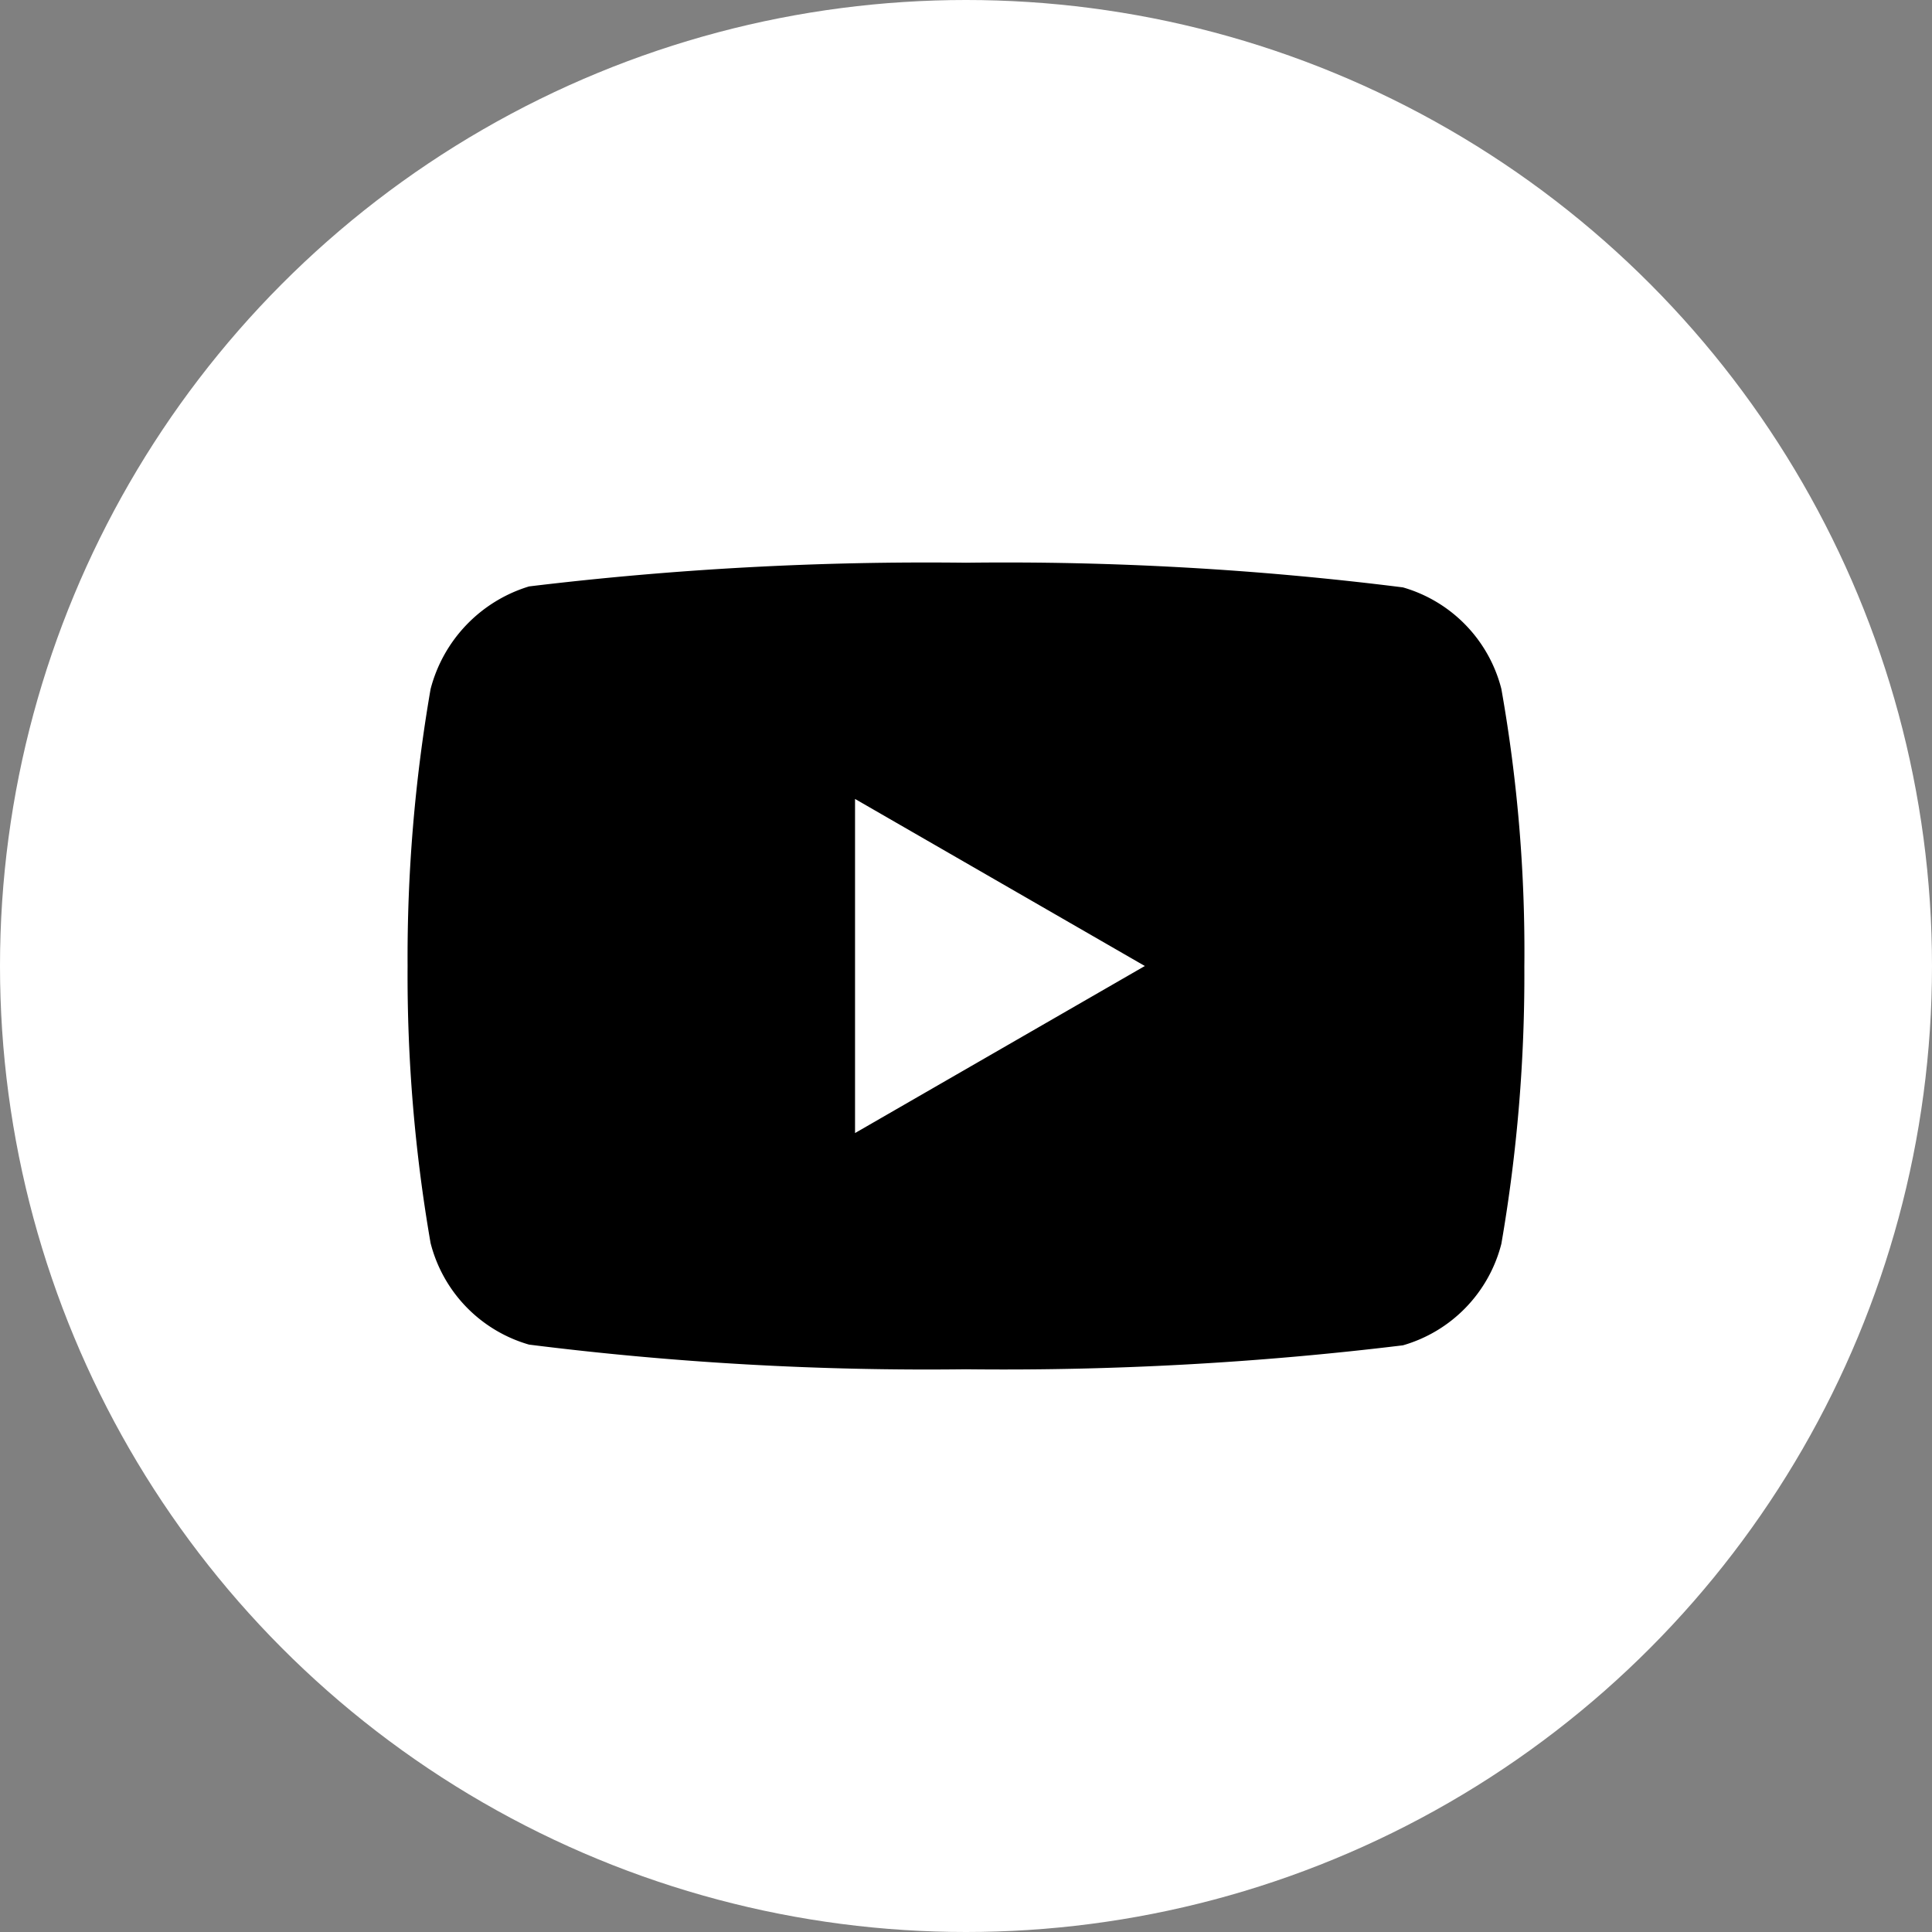 <svg xmlns="http://www.w3.org/2000/svg" width="30" height="30" viewBox="0 0 30 30">
  <rect x="0" y="0" width="30" height="30" fill="#808080" stroke="none"/>
  <g id="icon-youtube-footer" transform="translate(-625 -5764)">
    <circle id="楕円形_3" data-name="楕円形 3" cx="15" cy="15" r="15" transform="translate(625 5764)" fill="#fff"/>
    <path id="中マド_1" data-name="中マド 1" d="M8.671,12.524a49.466,49.466,0,0,1-6.785-.383A2.207,2.207,0,0,1,.357,10.564,24.368,24.368,0,0,1,0,6.262a24.472,24.472,0,0,1,.357-4.3A2.259,2.259,0,0,1,1.886.368,51.389,51.389,0,0,1,8.671,0a49.358,49.358,0,0,1,6.785.383,2.207,2.207,0,0,1,1.528,1.576,23.339,23.339,0,0,1,.357,4.317,24.472,24.472,0,0,1-.357,4.3,2.207,2.207,0,0,1-1.528,1.576A51.264,51.264,0,0,1,8.671,12.524ZM6.948,3.668V8.856l4.5-2.594Z" transform="translate(631.329 5772.738)"/>
  </g>
</svg>
